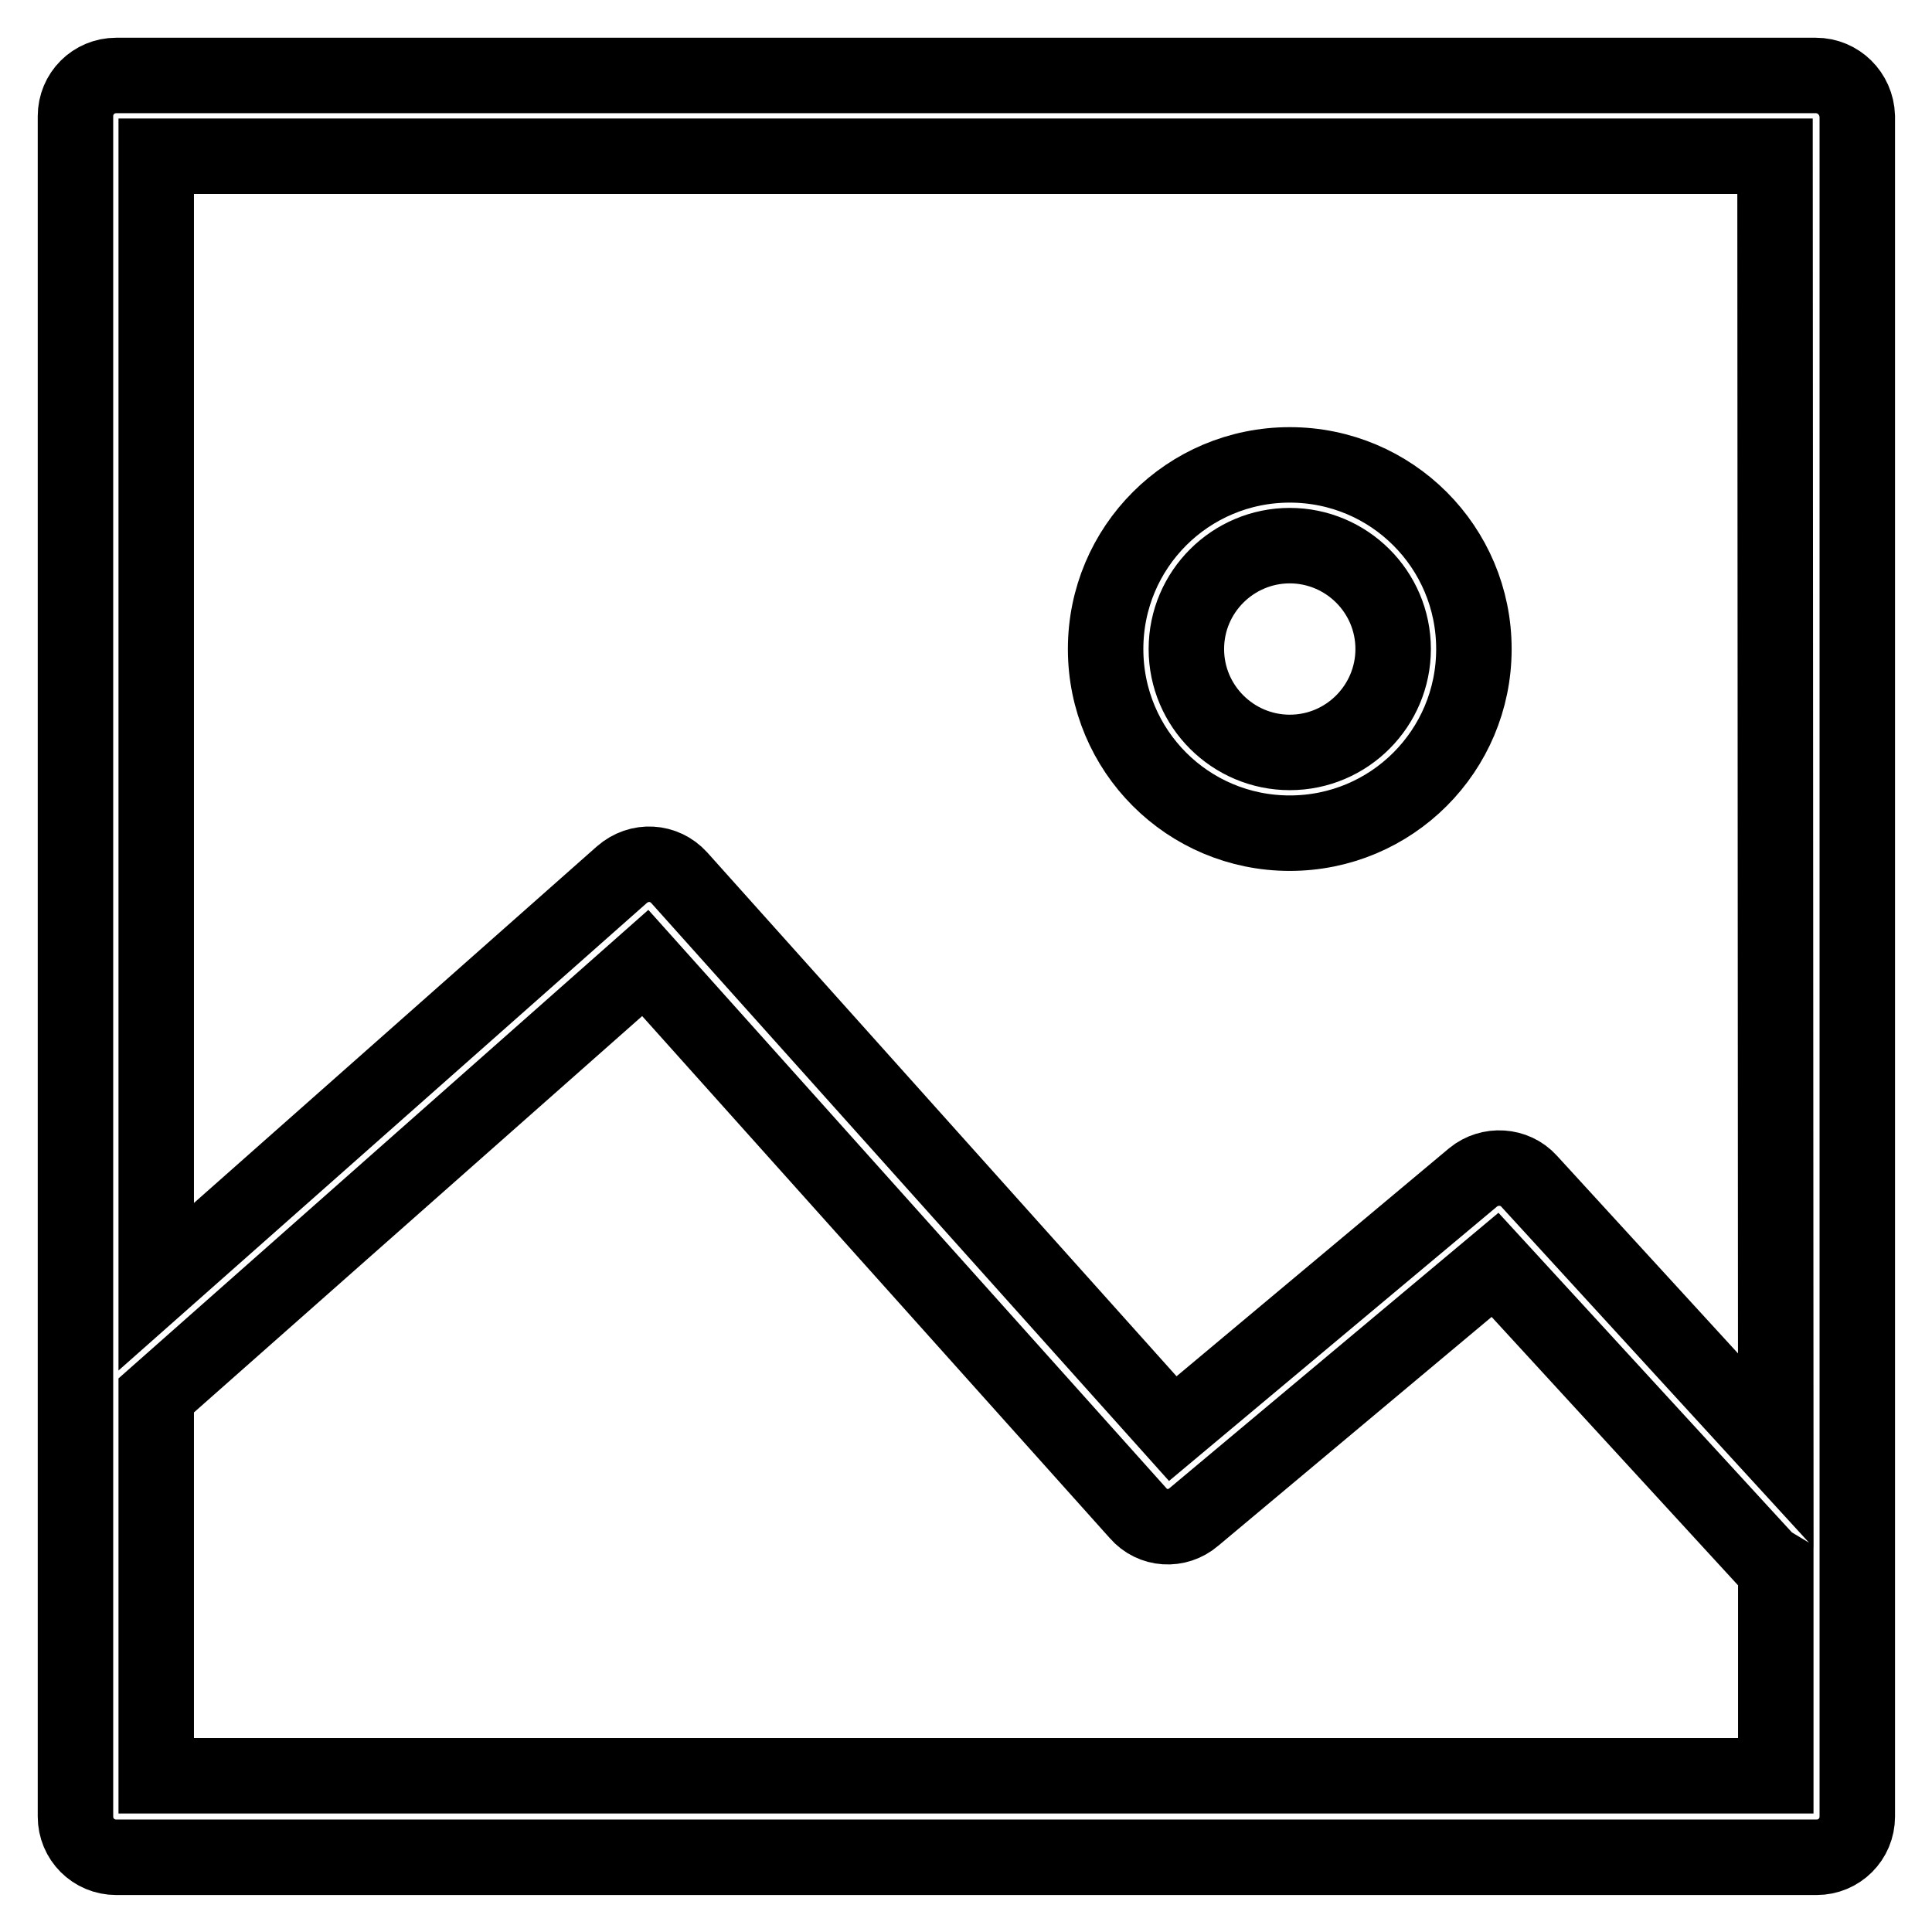 <?xml version="1.0" encoding="utf-8"?>
<!-- Svg Vector Icons : http://www.onlinewebfonts.com/icon -->
<!DOCTYPE svg PUBLIC "-//W3C//DTD SVG 1.1//EN" "http://www.w3.org/Graphics/SVG/1.1/DTD/svg11.dtd">
<svg version="1.1" xmlns="http://www.w3.org/2000/svg" xmlns:xlink="http://www.w3.org/1999/xlink" x="0px" y="0px" viewBox="0 0 256 256" enable-background="new 0 0 256 256" xml:space="preserve">
<g> <path stroke-width="10" fill-opacity="0" stroke="#000000"  d="M240.6,10H15.4c-3,0-5.4,2.4-5.4,5.4v225.3c0,3,2.4,5.4,5.4,5.4h225.3c3,0,5.4-2.4,5.4-5.4V15.4 C246,12.4,243.6,10,240.6,10z M235.3,235.3H20.7v-50.4l64.8-57.3l65.3,72.9c1.9,2.2,5.2,2.4,7.4,0.5l39.9-33.4l35.9,39.1 c0.4,0.4,0.8,0.6,1.3,0.9V235.3L235.3,235.3z M235.3,192.2l-32.7-35.7c-1.9-2.1-5.2-2.3-7.4-0.5l-39.8,33.3l-65.4-73 c-2-2.2-5.3-2.4-7.6-0.4l-61.7,54.6V20.7h214.5L235.3,192.2L235.3,192.2z M170.9,110.4c13.5,0,24.4-10.9,24.4-24.4 c0-13.5-10.9-24.4-24.4-24.4c-13.5,0-24.4,10.9-24.4,24.4C146.5,99.5,157.4,110.4,170.9,110.4z M170.9,72.3 c7.5,0,13.7,6.1,13.7,13.7c0,7.5-6.1,13.7-13.7,13.7c-7.5,0-13.7-6.1-13.7-13.7C157.2,78.4,163.4,72.3,170.9,72.3z"/></g>
</svg>